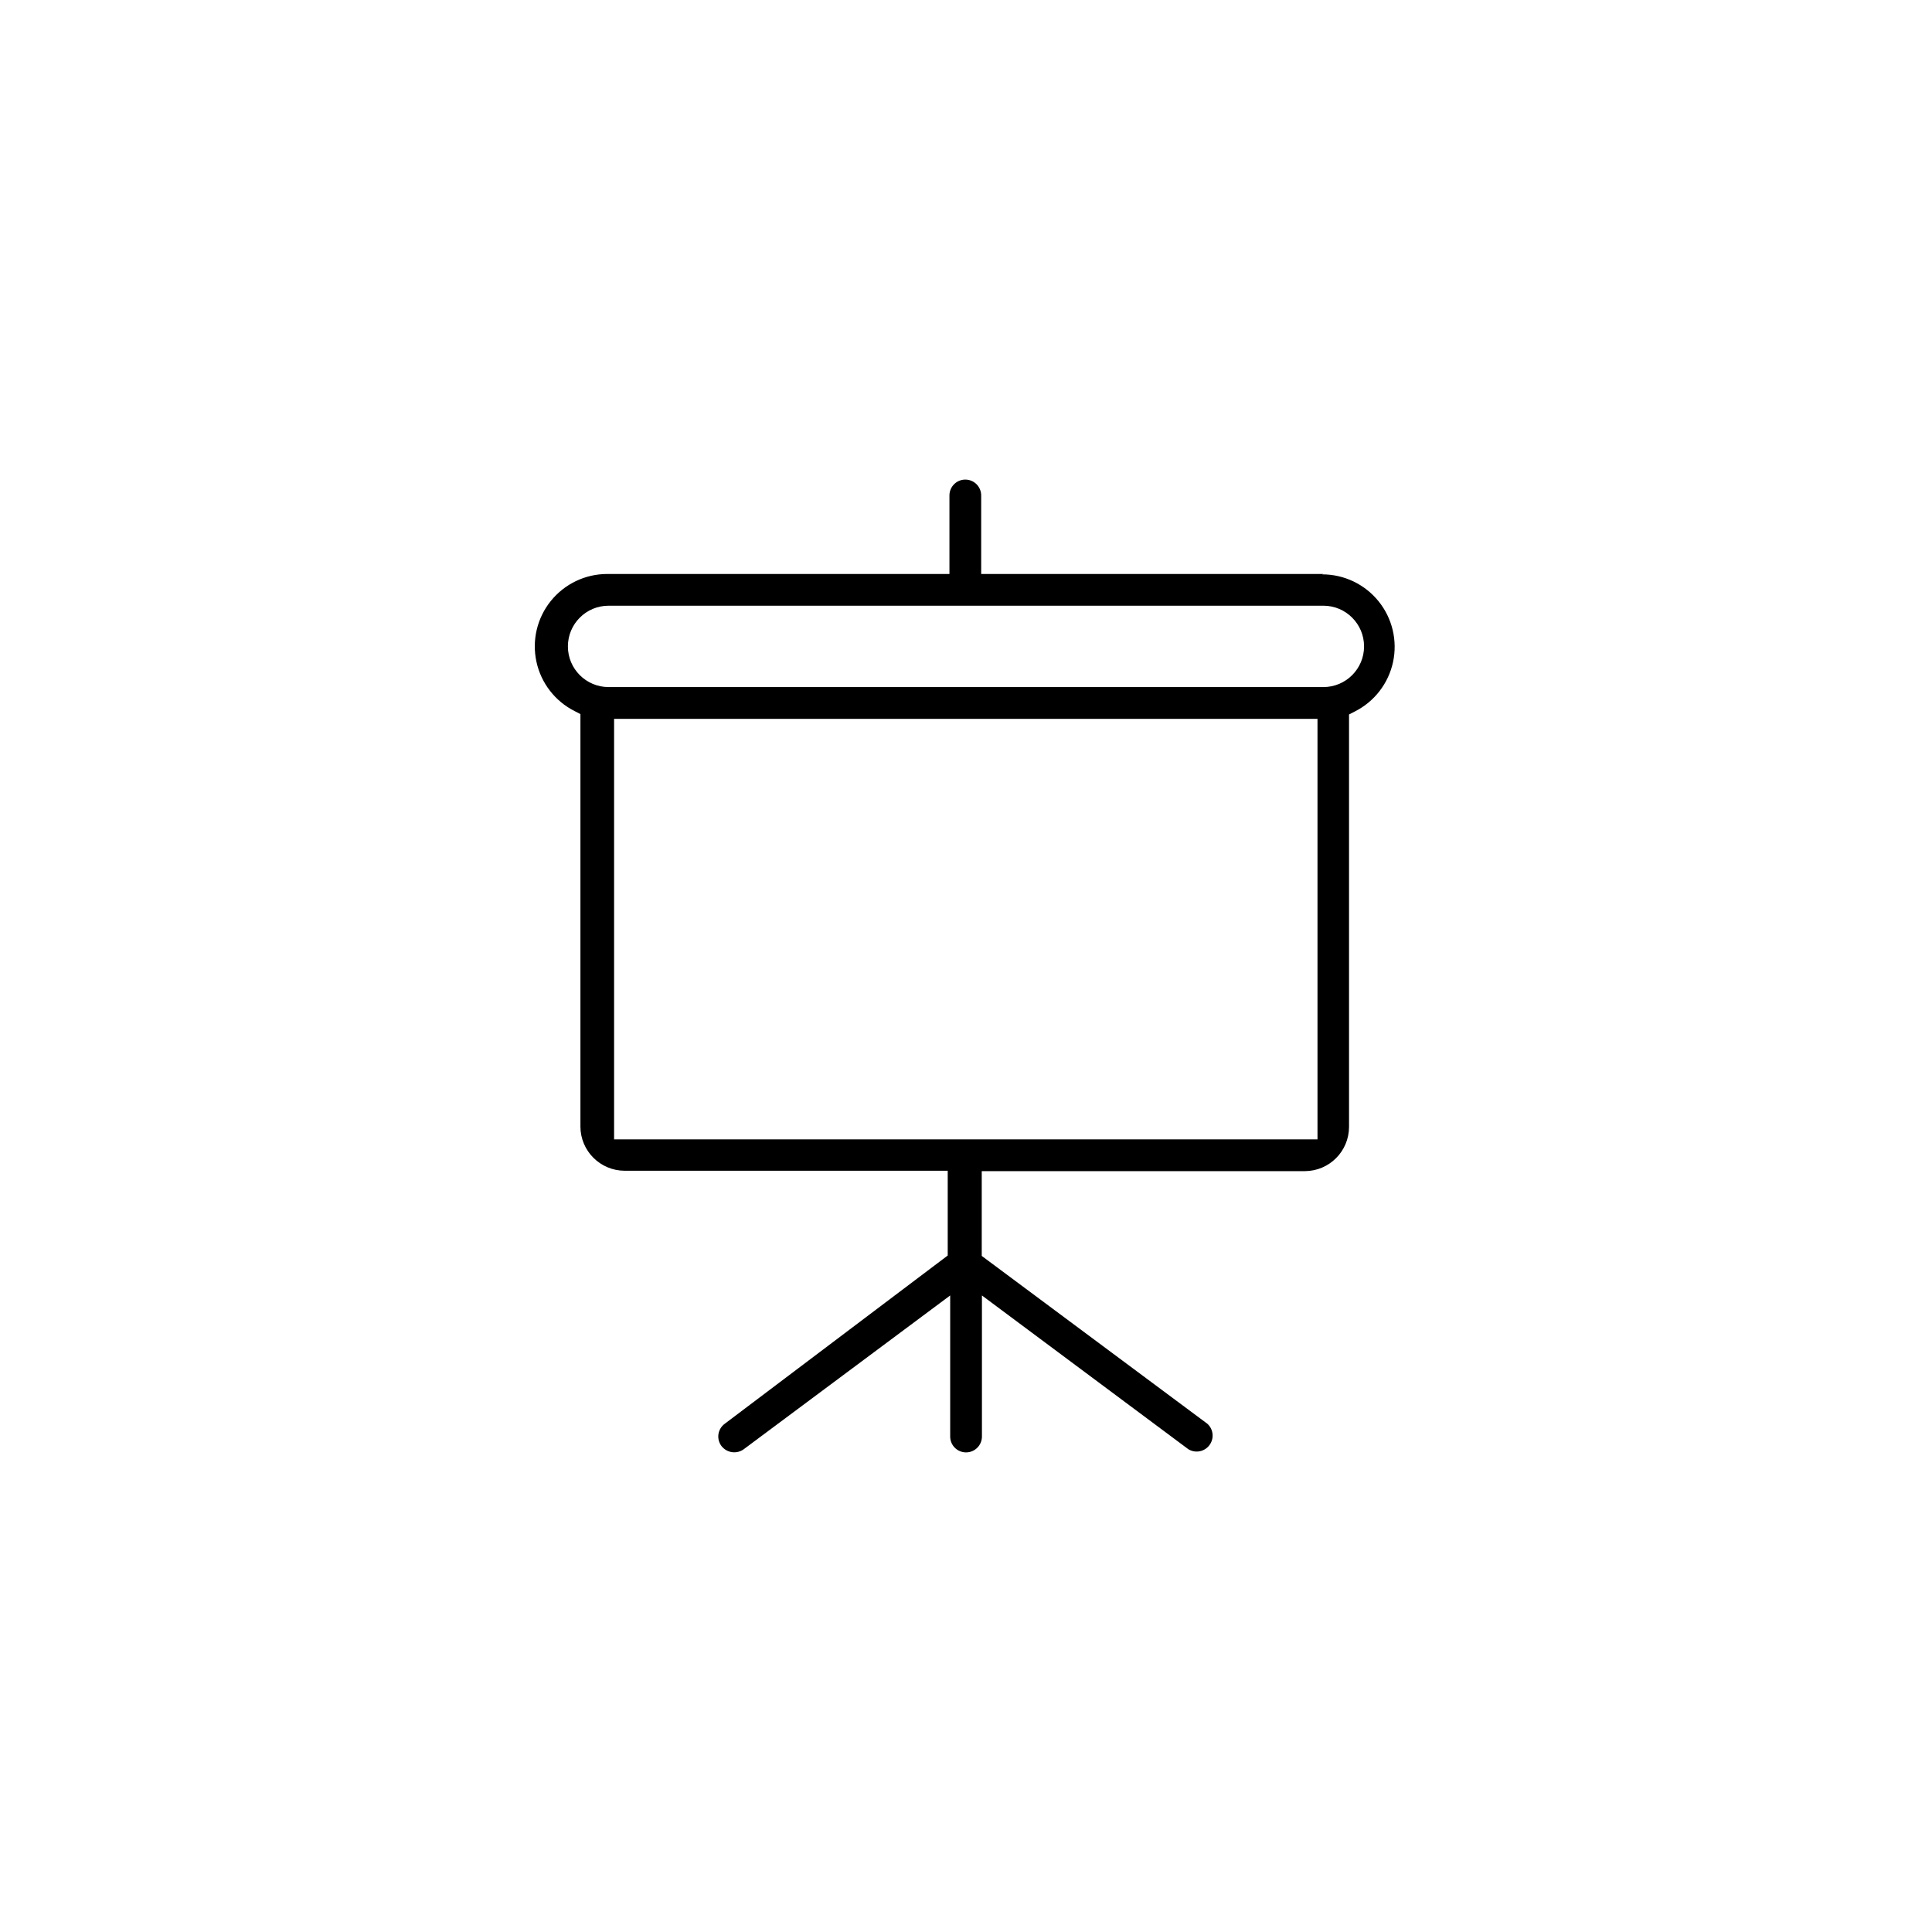 <?xml version="1.0" encoding="UTF-8"?>
<!-- The Best Svg Icon site in the world: iconSvg.co, Visit us! https://iconsvg.co -->
<svg fill="#000000" width="800px" height="800px" version="1.1" viewBox="144 144 512 512" xmlns="http://www.w3.org/2000/svg">
 <path d="m494.71 296.11h-90.688v-20.809c0-2.324-1.883-4.207-4.207-4.207-2.32 0-4.203 1.883-4.203 4.207v20.809h-90.688c-5.797 0-11.285 2.617-14.934 7.129-3.644 4.508-5.055 10.426-3.836 16.094 1.215 5.668 4.93 10.484 10.105 13.102l1.562 0.805v109.33h-0.004c0.031 6.445 5.246 11.66 11.691 11.688h85.648v22.469l-59.098 44.59c-0.902 0.664-1.5 1.66-1.664 2.766-0.16 1.109 0.129 2.234 0.805 3.129 1.414 1.828 4.023 2.207 5.894 0.855l54.715-40.758v37.383c0 2.324 1.883 4.207 4.207 4.207 2.324 0 4.207-1.883 4.207-4.207v-37.383l54.715 40.758c1.863 1.125 4.277 0.656 5.578-1.09 1.305-1.746 1.07-4.195-0.543-5.66l-59.801-44.488v-22.469h85.648c6.445-0.027 11.66-5.246 11.688-11.688v-109.33l1.562-0.805c5.176-2.617 8.887-7.434 10.105-13.102 1.215-5.672-0.195-11.586-3.84-16.094-3.644-4.512-9.133-7.133-14.93-7.129zm-1.562 149.83h-186.41v-111.44h186.41zm1.562-119.86h-189.43c-5.953 0-10.781-4.828-10.781-10.781s4.828-10.781 10.781-10.781h189.43c5.953 0 10.781 4.828 10.781 10.781s-4.828 10.781-10.781 10.781z"/>
</svg>